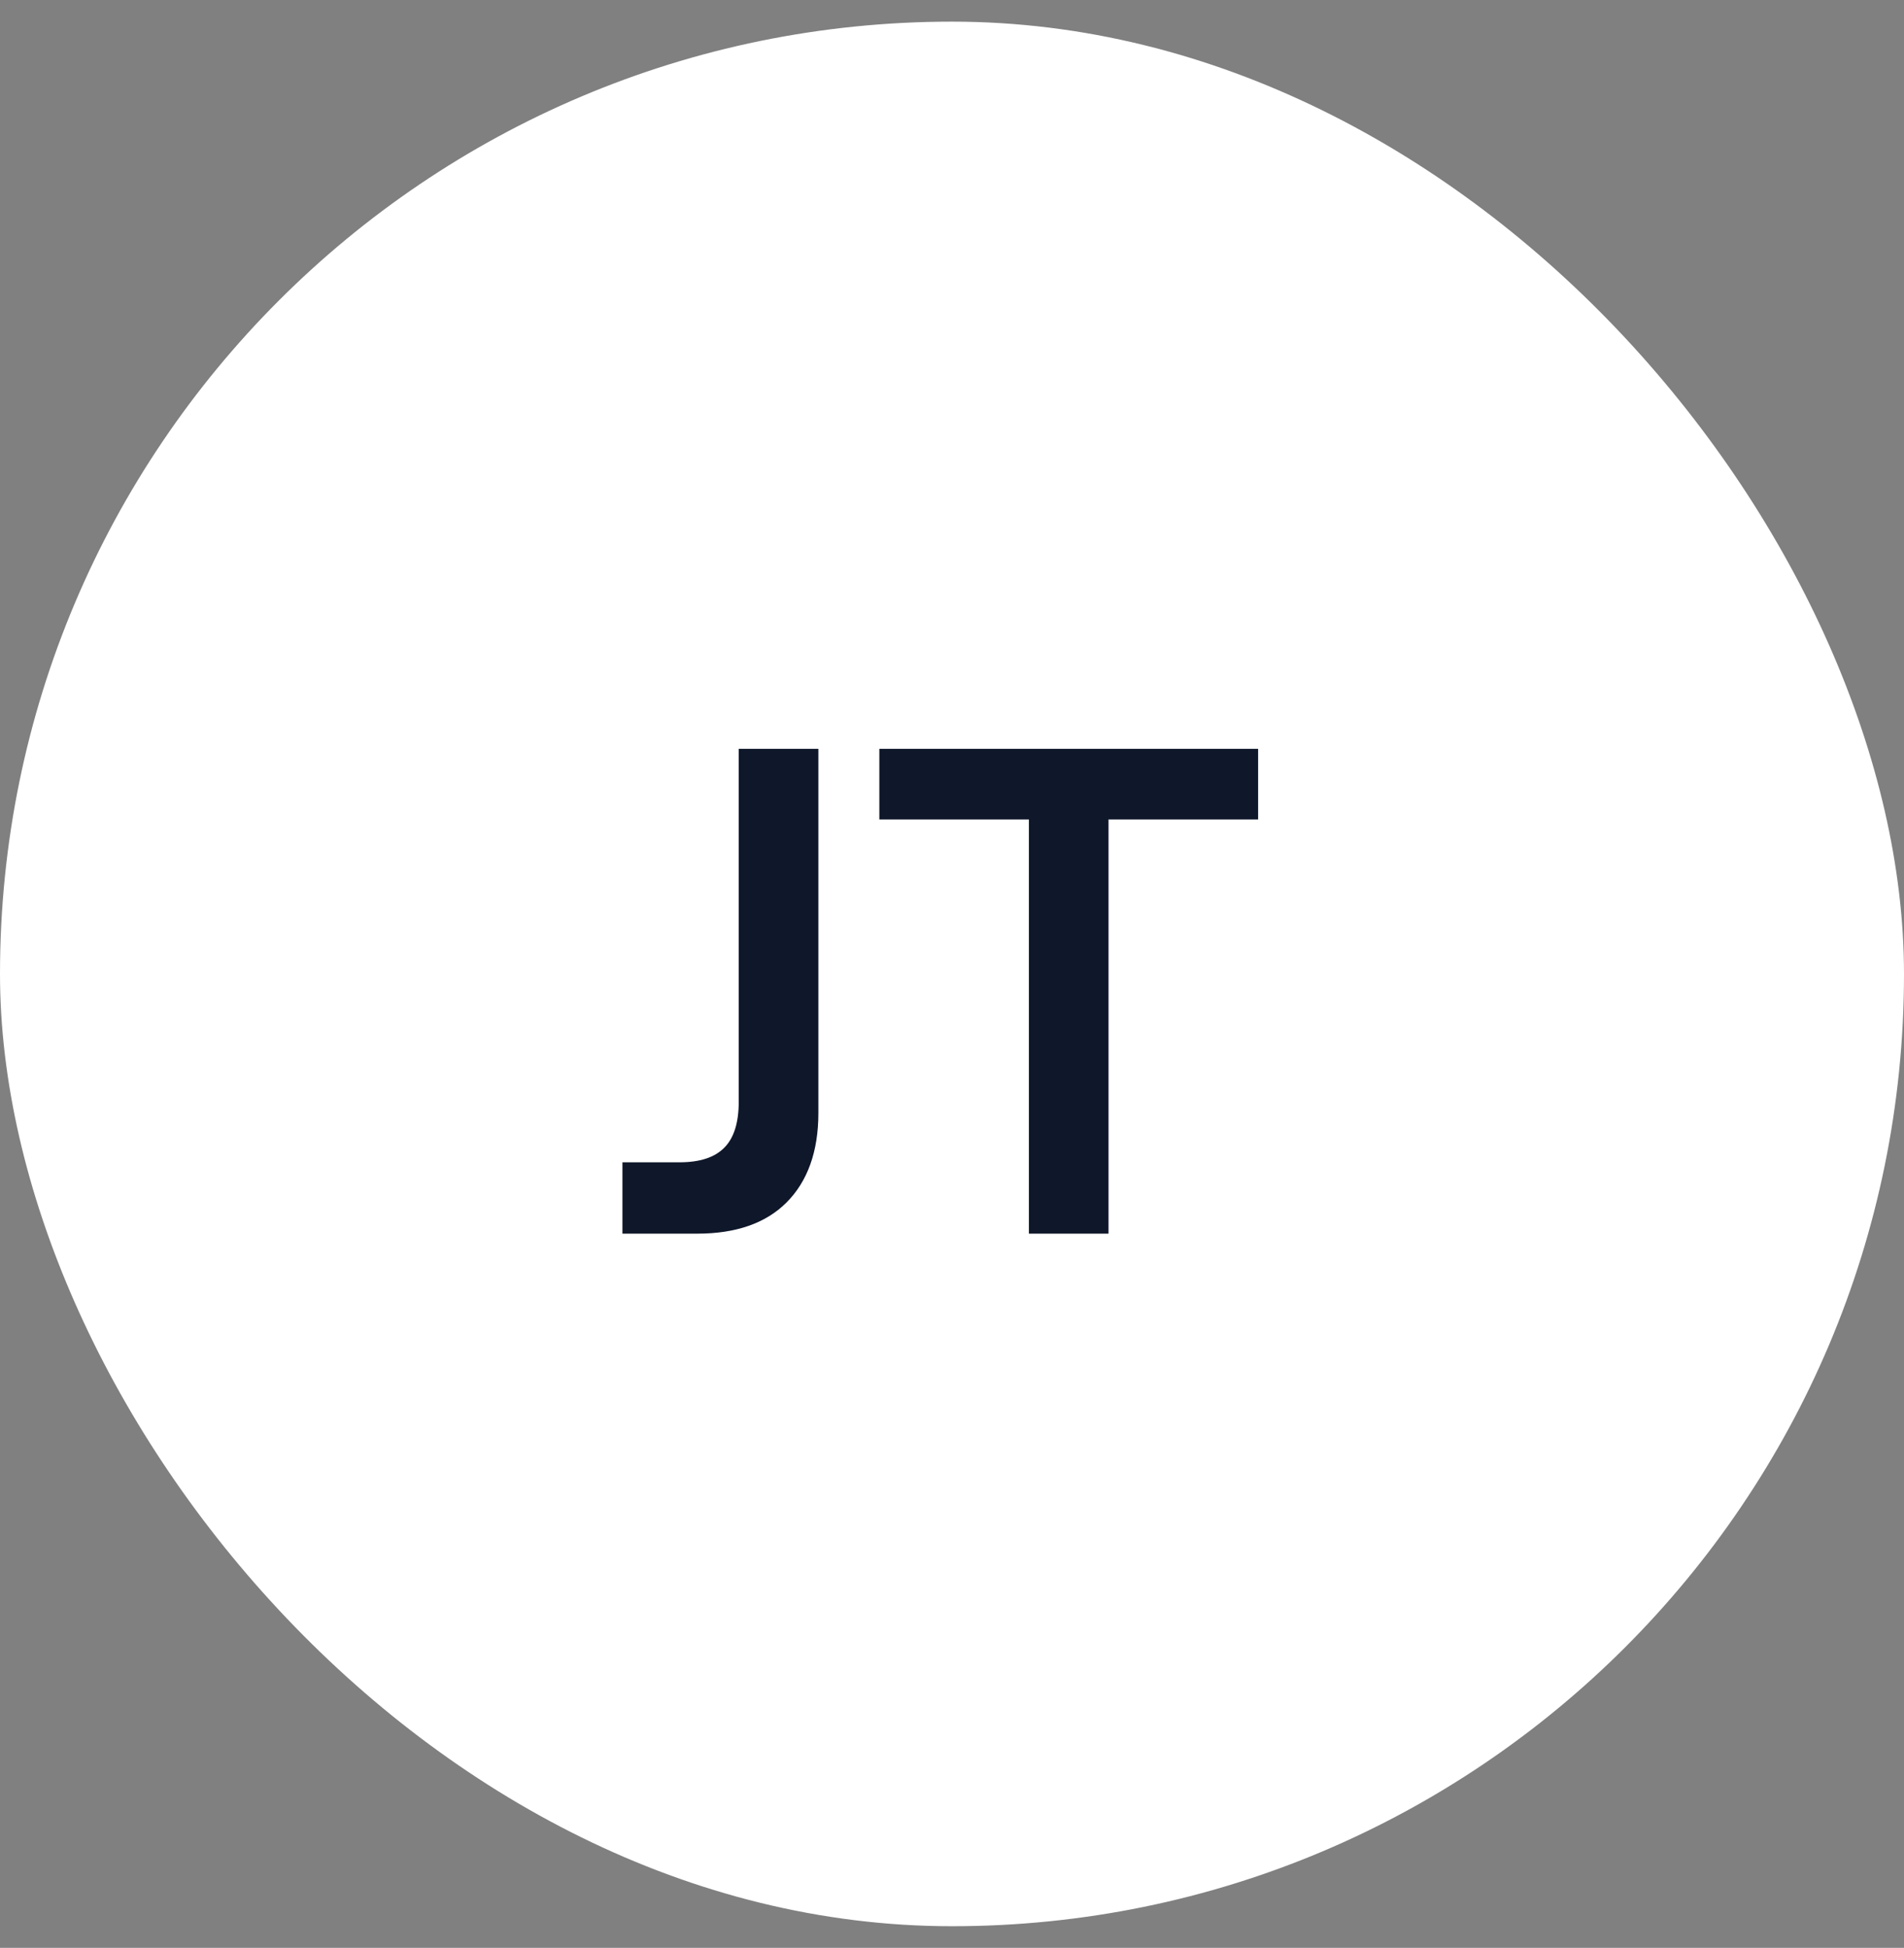 <svg width="44" height="45" fill="none" xmlns="http://www.w3.org/2000/svg"><rect width="100%" height="100%" fill="#808080" stroke="none"/><rect y=".5" width="44" height="44" rx="22" fill="#fff"/><path d="M18.912 17.3v8.416c0 .896-.256 1.584-.736 2.064s-1.168.72-2.064.72h-1.728v-1.648h1.312c.48 0 .816-.112 1.04-.336.224-.224.336-.576.336-1.072V17.3h1.84zm1.41 0h8.752v1.632h-3.457V28.5h-1.84v-9.568h-3.456V17.3z" fill="#0F172A"/></svg>